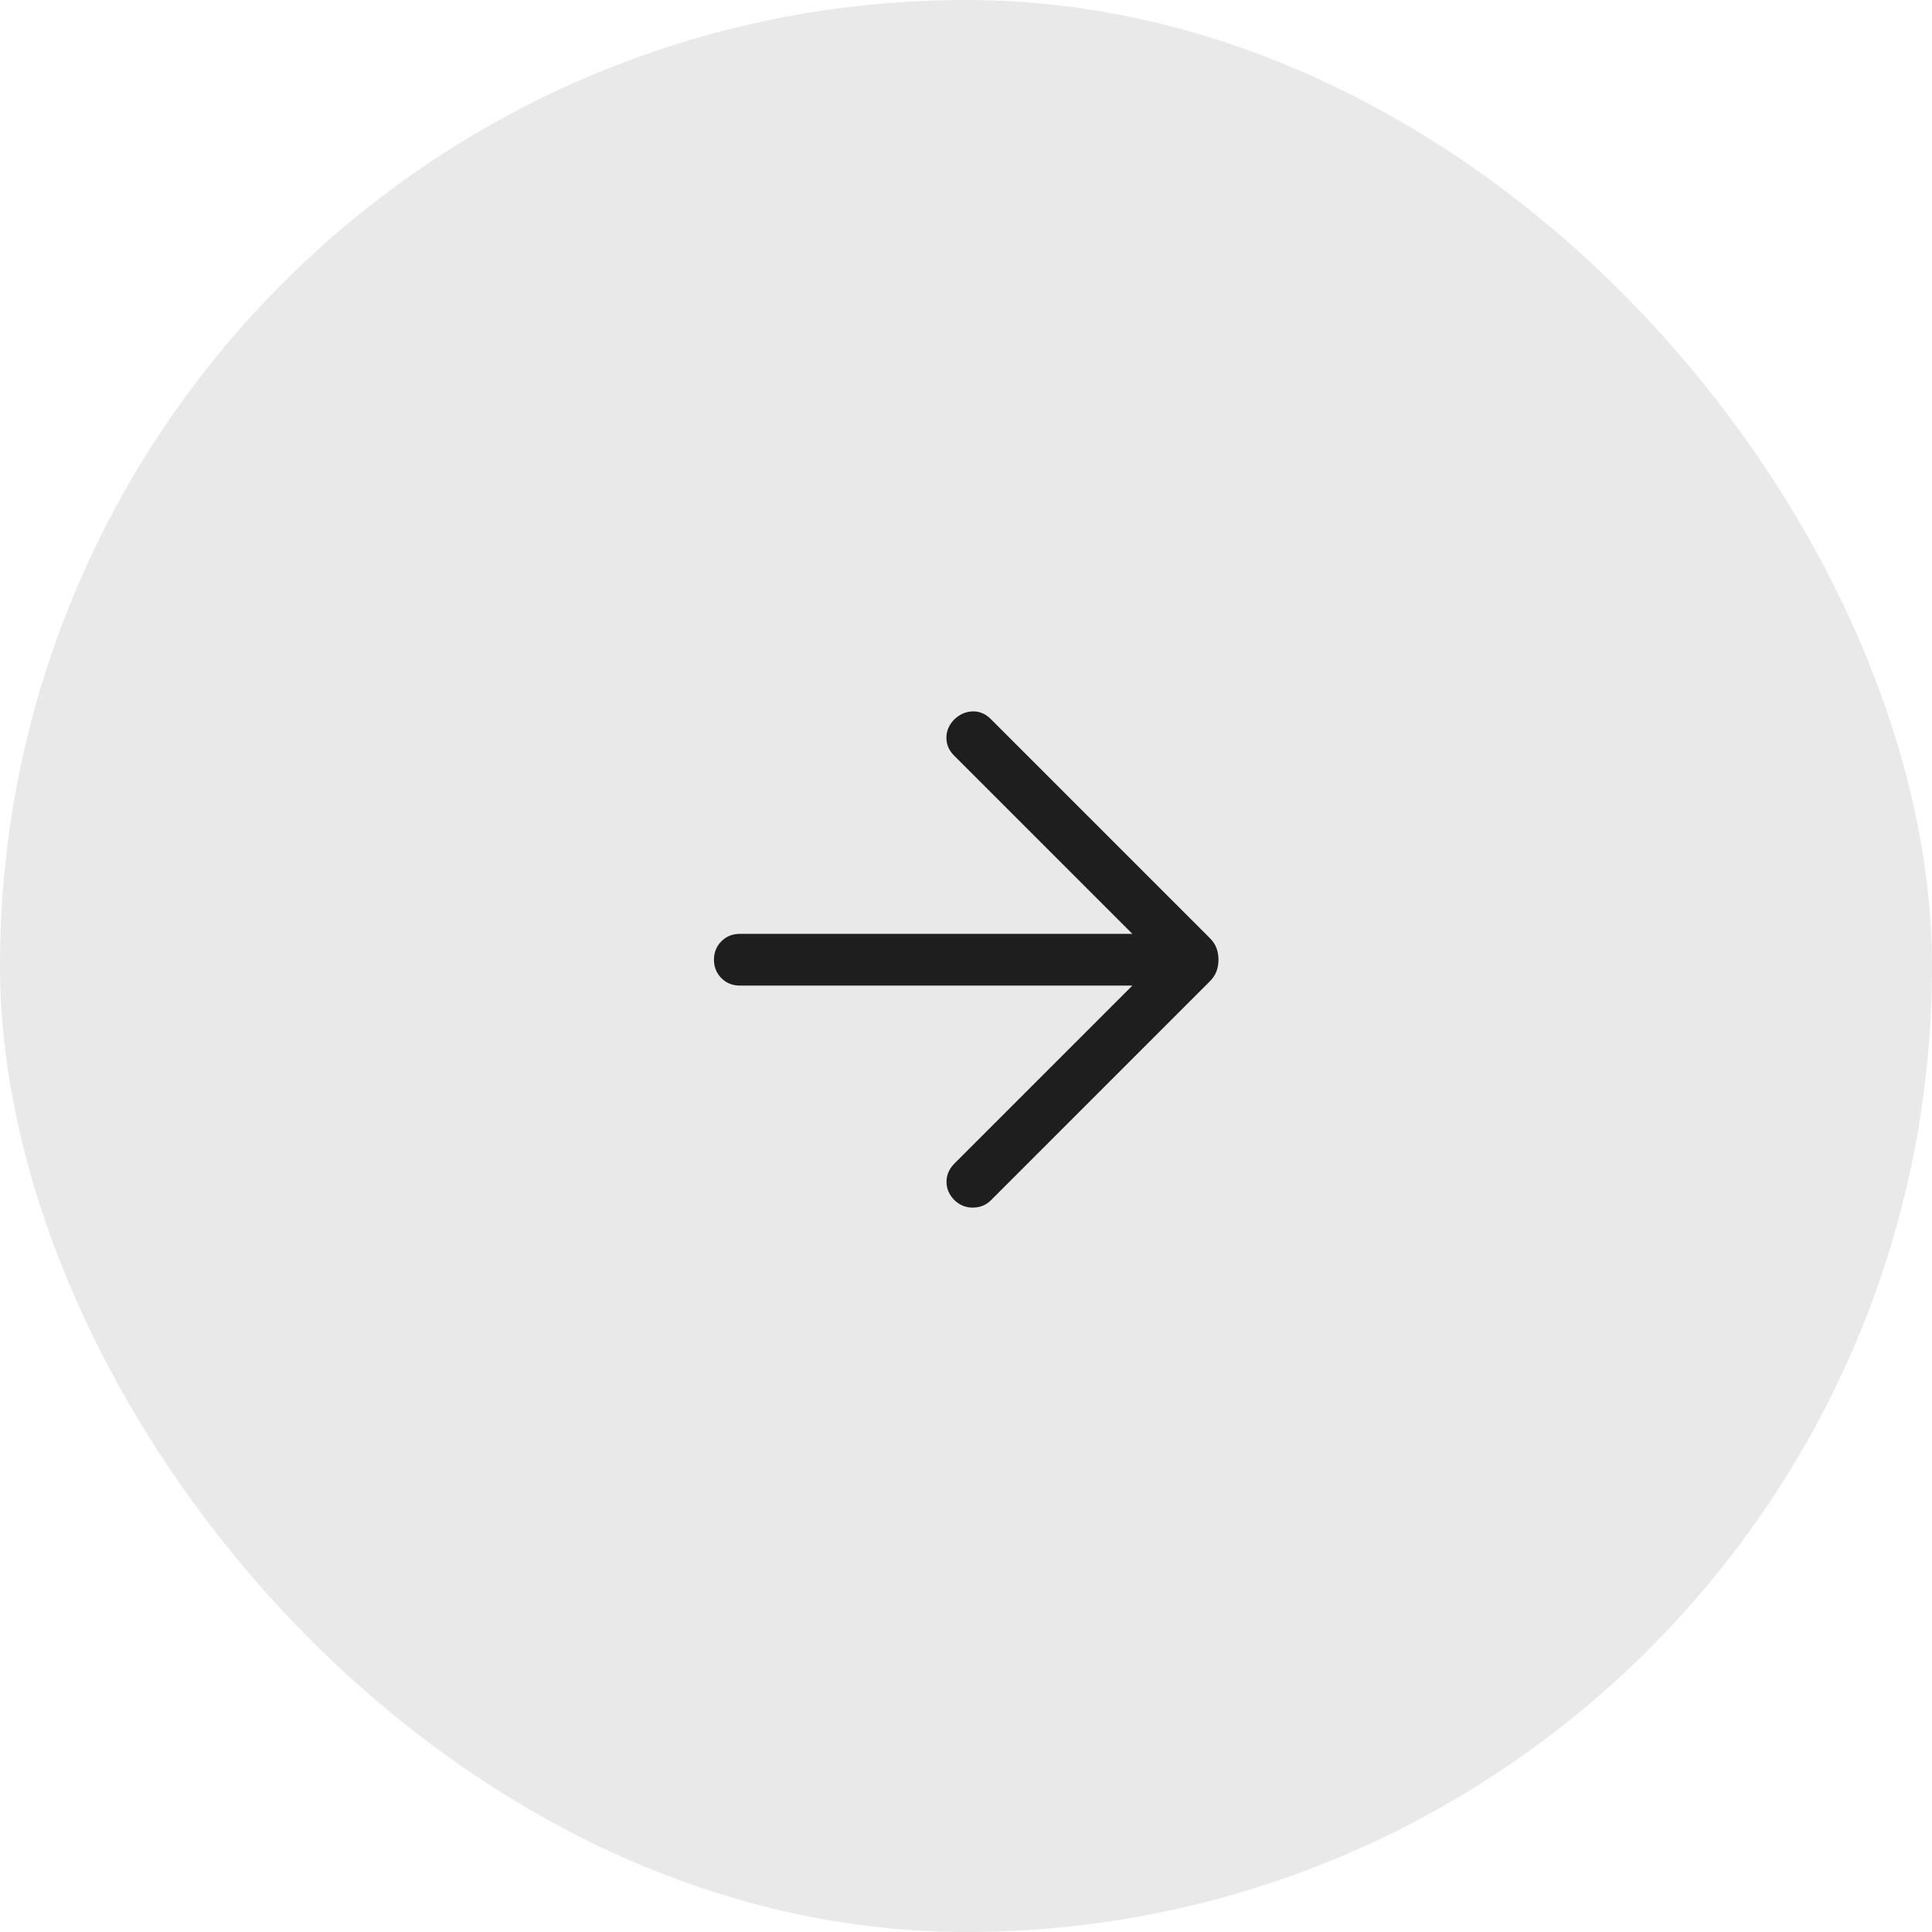 <svg width="56" height="56" viewBox="0 0 56 56" fill="none" xmlns="http://www.w3.org/2000/svg">
<rect width="56" height="56" rx="28" fill="#E9E9E9"/>
<path d="M32.822 28.568L21.445 28.568C21.232 28.568 21.054 28.496 20.91 28.352C20.767 28.209 20.695 28.031 20.695 27.818C20.695 27.605 20.767 27.427 20.91 27.283C21.054 27.14 21.232 27.068 21.445 27.068L32.822 27.068L27.652 21.898C27.504 21.75 27.43 21.576 27.432 21.376C27.434 21.177 27.513 21 27.668 20.845C27.823 20.7 27.999 20.625 28.195 20.62C28.391 20.615 28.567 20.69 28.722 20.845L35.062 27.185C35.156 27.279 35.222 27.377 35.26 27.481C35.299 27.585 35.318 27.697 35.318 27.818C35.318 27.938 35.299 28.05 35.26 28.154C35.222 28.258 35.156 28.357 35.062 28.45L28.722 34.791C28.583 34.929 28.412 35 28.207 35.003C28.003 35.007 27.823 34.936 27.668 34.791C27.513 34.636 27.435 34.458 27.435 34.256C27.435 34.055 27.513 33.877 27.668 33.722L32.822 28.568Z" fill="#1E1E1E"/>
</svg>
